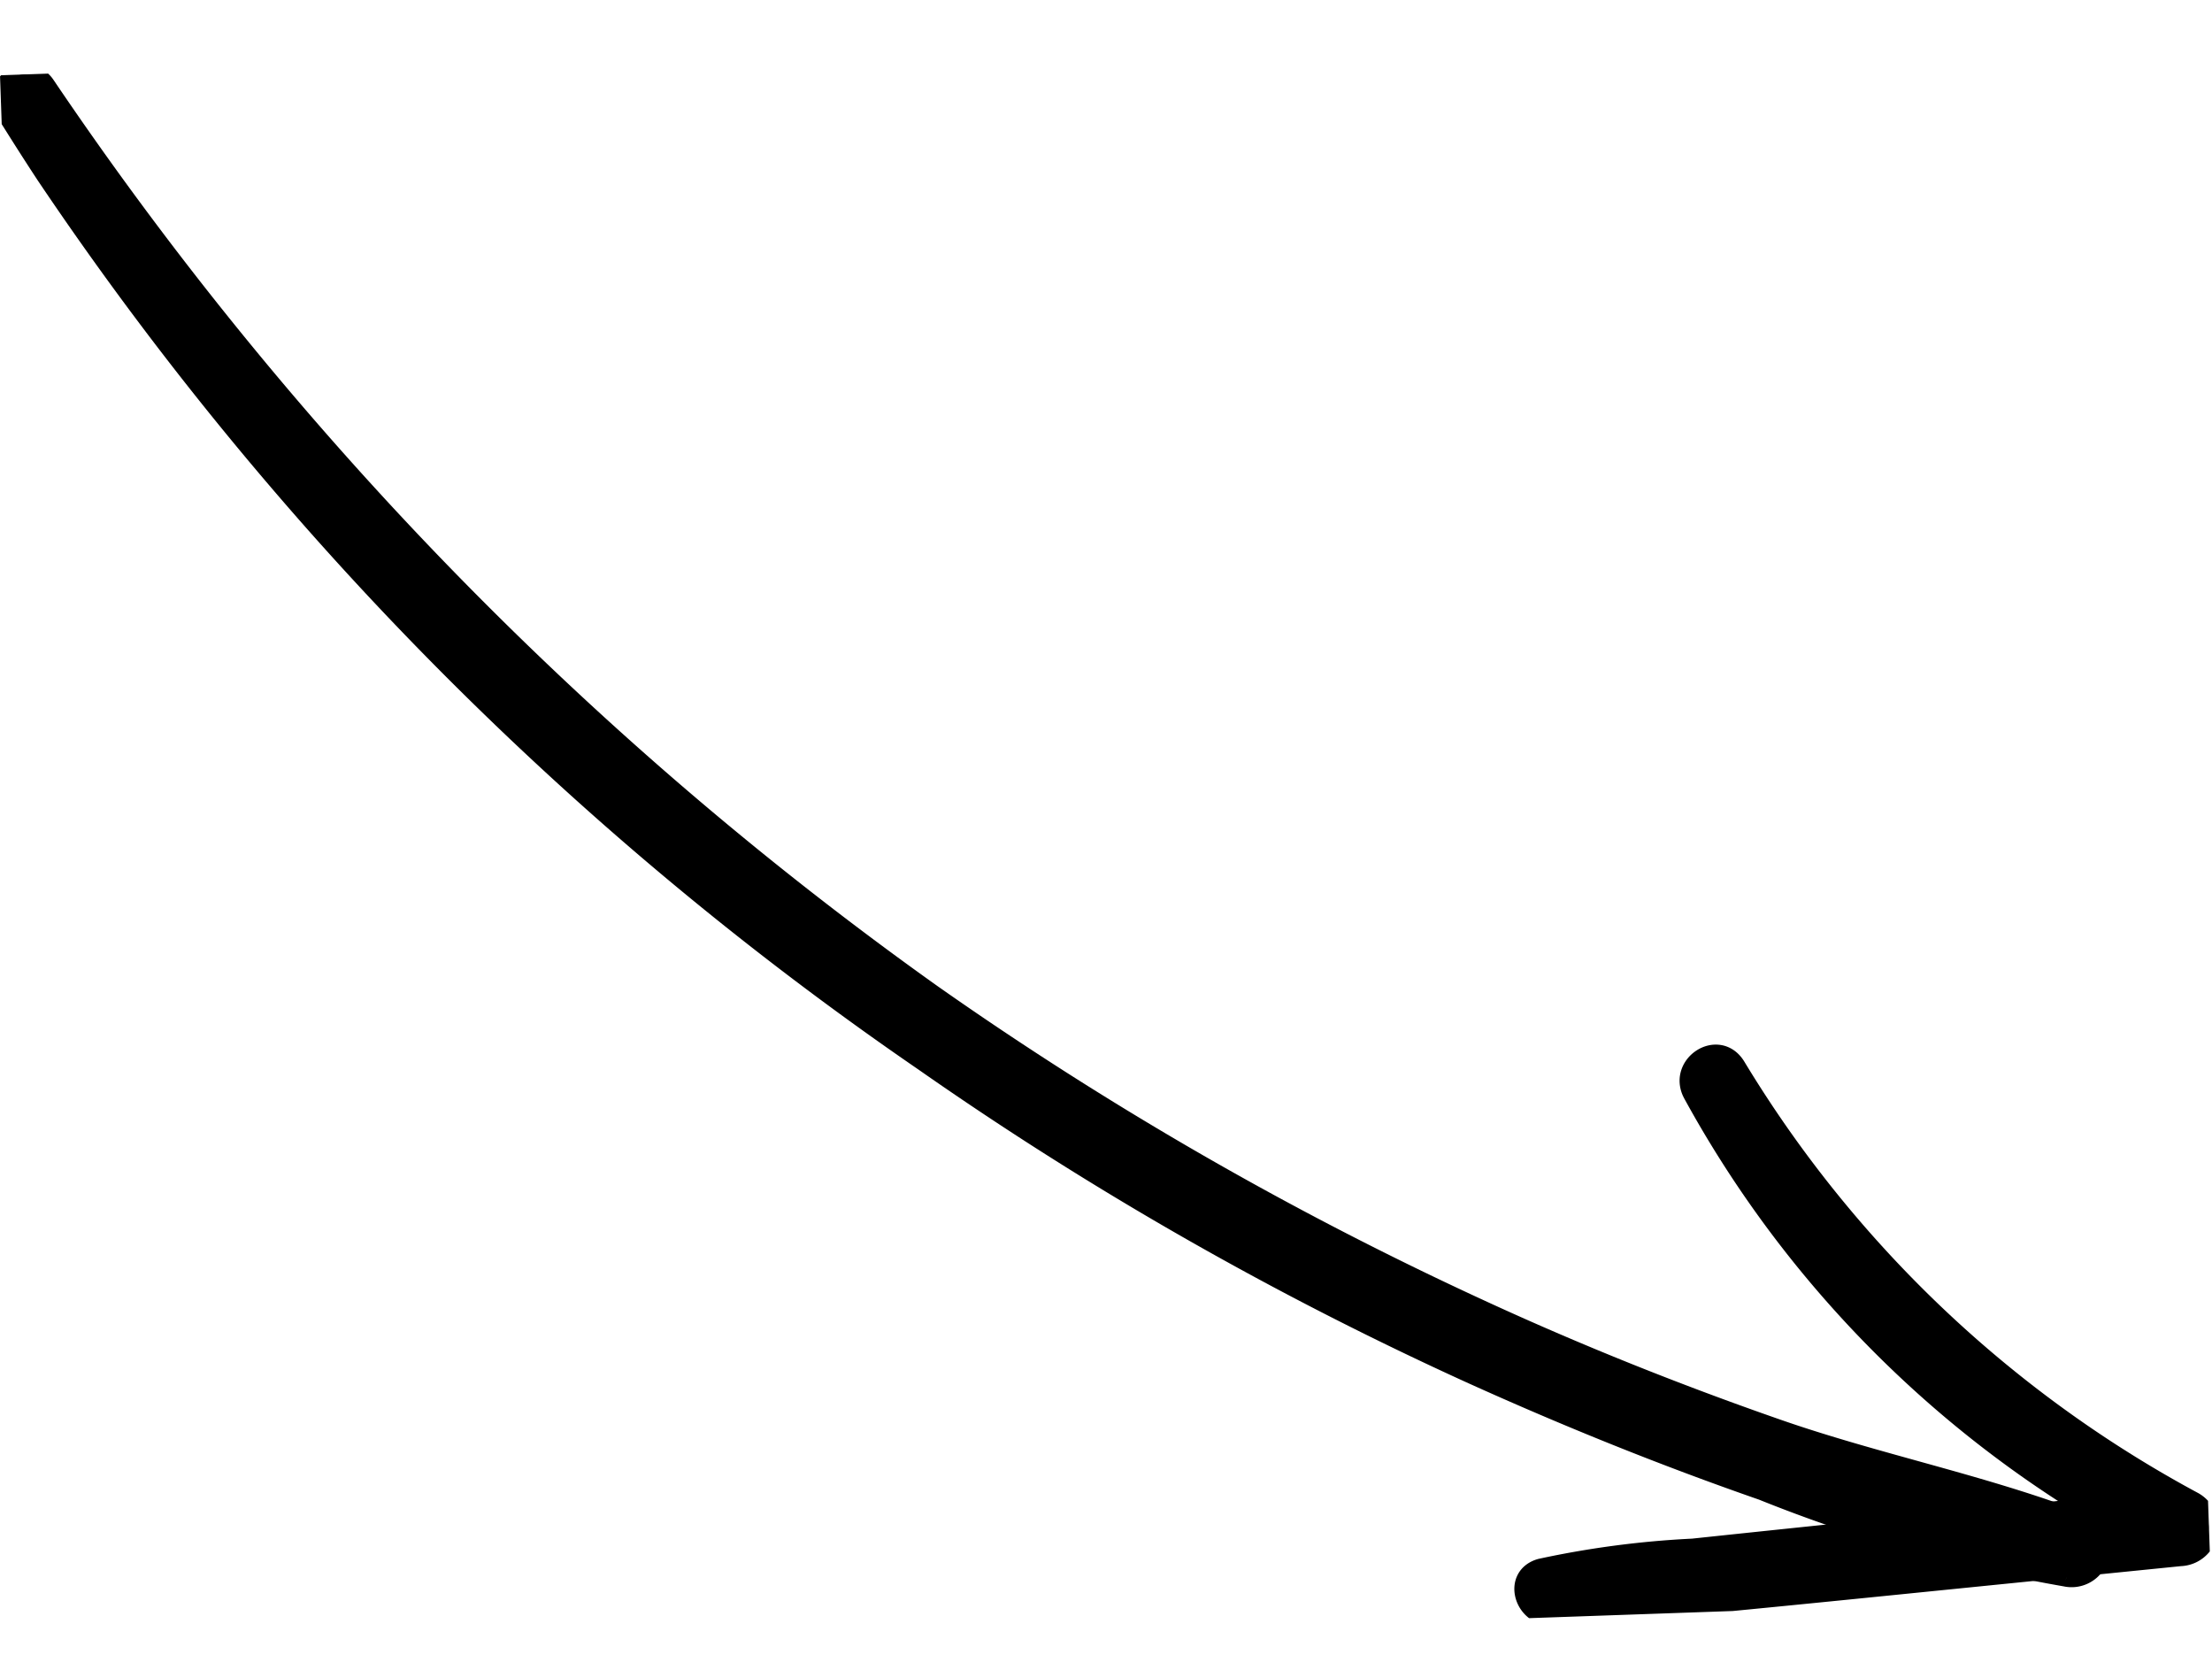<svg xmlns="http://www.w3.org/2000/svg" xmlns:xlink="http://www.w3.org/1999/xlink" width="57.266" height="43.235" viewBox="0 0 57.266 43.235">
  <defs>
    <clipPath id="clip-path">
      <rect id="Rectangle_360" data-name="Rectangle 360" width="55.858" height="41.311" stroke="#000" stroke-width="0.5"/>
    </clipPath>
  </defs>
  <g id="Groupe_2312" data-name="Groupe 2312" transform="matrix(0.999, -0.035, 0.035, 0.999, 0, 1.949)">
    <g id="Groupe_2174" data-name="Groupe 2174" transform="translate(0 0)" clip-path="url(#clip-path)">
      <path id="Tracé_13473" data-name="Tracé 13473" d="M52.121,40.734a38.888,38.888,0,0,1-7.79-2.513c-2.51-.972-4.972-2.068-7.385-3.261a89.156,89.156,0,0,1-13.927-8.6A86.129,86.129,0,0,1,1.091,2.618C.75,2.058.419,1.492.091.924A.623.623,0,0,1,1.166.295a92.292,92.292,0,0,0,22.12,24.321,90.414,90.414,0,0,0,13.893,8.65c2.472,1.248,5.008,2.366,7.59,3.368,2.541.987,5.241,1.619,7.746,2.674a.741.741,0,0,1-.393,1.427" transform="translate(0 0)" stroke="#000" stroke-width="0.5"/>
      <path id="Tracé_13474" data-name="Tracé 13474" d="M17.031,13.417l-8,.523q-2.1.138-4.208.267a25.875,25.875,0,0,1-4.208.17c-.664-.07-.9-1.056-.167-1.234a24.137,24.137,0,0,1,3.954-.38q2.1-.148,4.208-.292l6.029-.4A28.754,28.754,0,0,1,4.811,1C4.439.238,5.523-.419,5.955.33A31,31,0,0,0,17.412,12.011a.76.76,0,0,1-.381,1.407" transform="translate(38.076 26.888)" stroke="#000" stroke-width="0.5"/>
    </g>
  </g>
</svg>
